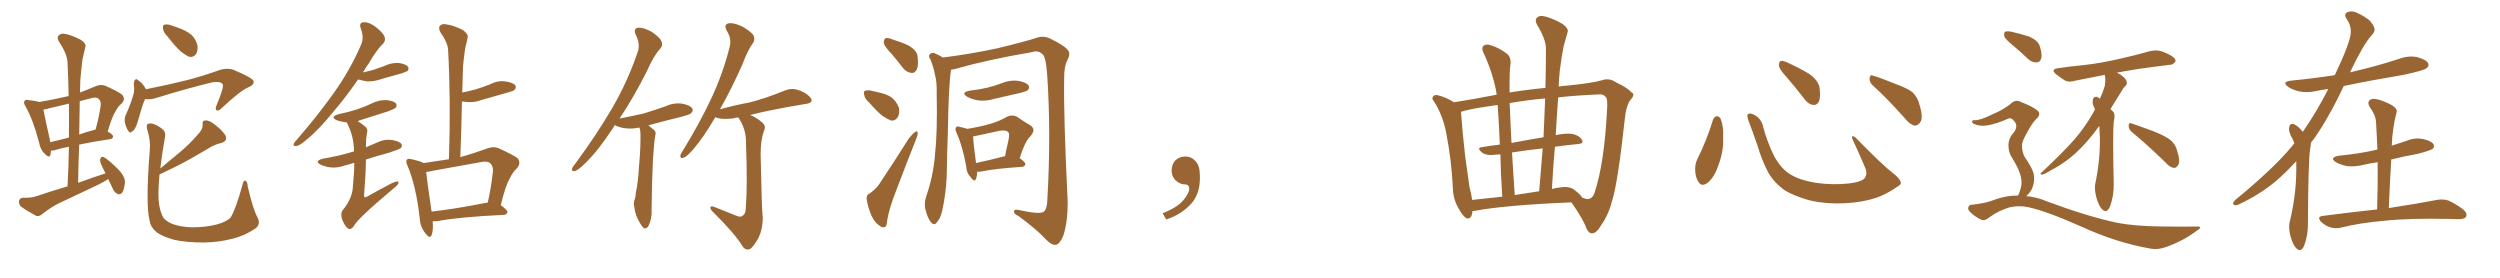 <svg xmlns="http://www.w3.org/2000/svg" xmlns:xlink="http://www.w3.org/1999/xlink" width="1350" height="150"><path fill="#996633" padding="10" d="M58.45 96.68L58.45 96.68Q56.25 98.14 53.61 99.46L53.61 99.46Q44.09 104.00 34.72 108.40L34.72 108.40Q28.27 111.18 22.85 115.58L22.85 115.58Q21.09 117.04 19.63 116.60L19.63 116.60Q14.65 113.96 11.43 111.62L11.43 111.62Q10.11 110.45 10.25 108.54L10.25 108.54Q10.55 106.93 12.45 106.79L12.45 106.79Q16.99 106.93 19.78 105.91L19.78 105.91Q28.42 102.98 36.47 100.63L36.47 100.63Q37.06 89.50 37.21 79.25L37.21 79.25Q32.96 79.98 29.88 81.01L29.88 81.01Q28.56 81.45 27.54 81.30L27.54 81.30Q27.39 82.62 27.25 83.64L27.25 83.64Q26.66 85.69 24.02 82.91L24.02 82.91Q21.68 80.57 21.09 76.90L21.09 76.90Q17.87 64.60 13.77 57.42L13.77 57.42Q12.45 55.37 13.33 54.49L13.33 54.49Q13.62 53.61 15.38 54.05L15.38 54.05Q19.48 54.49 21.24 55.08L21.24 55.08Q29.00 53.76 37.06 51.86L37.06 51.86Q36.91 42.63 36.47 33.84L36.47 33.84Q36.33 29.15 31.79 22.41L31.79 22.41Q30.62 20.21 31.64 19.19L31.64 19.19Q32.81 17.87 35.16 18.31L35.16 18.31Q38.67 18.90 43.65 21.53L43.65 21.53Q46.58 23.44 46.14 25.20L46.14 25.20Q45.56 27.98 44.53 32.08L44.53 32.08Q43.95 36.62 43.36 43.36L43.36 43.36Q43.21 46.73 43.21 49.95L43.21 49.95Q47.17 48.49 51.56 46.58L51.56 46.58Q54.49 45.41 56.84 46.29L56.84 46.29Q63.72 49.37 65.92 51.12L65.92 51.12Q67.97 53.47 65.77 55.81L65.77 55.81Q63.87 57.28 62.40 60.06L62.40 60.06Q60.50 62.99 58.15 71.04L58.15 71.04Q61.08 72.66 61.08 73.68L61.08 73.68Q60.94 75 59.47 75.15L59.47 75.15Q49.51 76.61 42.77 78.08L42.77 78.08Q42.33 88.04 42.19 98.73L42.19 98.73Q49.80 95.95 56.98 93.60L56.98 93.60Q56.25 91.99 55.66 90.97L55.66 90.97Q53.91 87.60 54.05 86.28L54.05 86.28Q54.35 84.81 55.22 84.67L55.22 84.67Q55.96 84.67 57.42 85.69L57.42 85.69Q61.52 88.92 64.75 92.43L64.75 92.43Q67.97 96.24 67.38 99.32L67.38 99.32Q66.94 102.69 65.92 104.15L65.92 104.15Q64.60 105.32 63.57 104.74L63.57 104.74Q61.96 104.15 61.08 102.25L61.08 102.25Q59.77 99.32 58.45 96.68ZM37.21 74.27L37.21 74.27Q37.35 64.89 37.21 55.96L37.21 55.96Q31.93 57.13 26.66 58.45L26.66 58.45Q24.90 59.03 23.44 59.18L23.44 59.18Q24.17 63.13 26.95 75.59L26.95 75.59Q26.95 76.17 27.10 76.76L27.10 76.76Q31.79 75.73 37.21 74.27ZM43.07 54.64L43.07 54.64Q42.92 63.43 42.77 72.66L42.77 72.66Q46.29 71.34 50.39 70.31L50.39 70.31Q50.98 70.02 51.56 70.02L51.56 70.02Q53.32 64.16 54.35 57.13L54.35 57.13Q54.64 54.49 53.32 53.47L53.32 53.47Q52.00 52.15 49.22 53.03L49.22 53.03Q46.14 53.76 43.07 54.64ZM90.53 19.78L90.53 19.78Q88.18 17.43 88.04 15.53L88.04 15.53Q87.74 13.48 88.77 13.33L88.77 13.33Q90.38 12.89 92.72 13.77L92.72 13.77Q94.63 14.36 96.09 14.94L96.09 14.94Q100.05 16.26 103.13 18.60L103.13 18.60Q105.76 20.95 106.64 24.61L106.64 24.61Q106.93 27.25 105.91 29.15L105.91 29.15Q104.30 31.20 101.95 30.62L101.95 30.62Q100.20 29.74 97.85 27.98L97.85 27.98Q95.07 25.63 90.53 19.78ZM78.37 53.47L78.37 53.47Q77.05 56.10 75.15 63.13L75.15 63.13Q73.83 67.68 73.24 68.70L73.24 68.70Q72.07 70.90 71.19 71.04L71.19 71.04Q70.31 72.22 69.29 70.75L69.29 70.75Q67.97 68.70 67.38 65.92L67.38 65.92Q67.09 63.28 68.41 60.94L68.41 60.94Q70.90 55.37 72.22 50.39L72.22 50.39Q72.66 48.19 72.22 45.12L72.22 45.12Q72.36 43.65 72.95 43.07L72.95 43.07Q73.68 42.48 74.27 43.07L74.27 43.07Q75.73 44.09 76.76 45.12L76.76 45.12Q78.22 46.88 78.81 48.19L78.81 48.19Q91.26 45.70 100.63 43.36L100.63 43.36Q109.28 41.16 119.09 37.65L119.09 37.65Q122.75 36.62 125.98 37.65L125.98 37.65Q136.82 42.19 136.96 43.95L136.96 43.95Q137.26 45.85 134.03 47.17L134.03 47.17Q129.64 49.07 119.82 58.30L119.82 58.30Q118.07 60.06 117.04 59.62L117.04 59.62Q116.02 59.18 116.89 56.98L116.89 56.98Q120.56 48.19 120.41 46.00L120.41 46.00Q119.97 43.80 114.99 44.38L114.99 44.38Q100.93 47.75 85.40 52.59L85.40 52.59Q81.01 54.05 78.37 53.47ZM138.87 117.04L138.87 117.04L138.87 117.04Q141.06 121.00 137.99 123.34L137.99 123.34Q131.84 127.44 125.54 128.91L125.54 128.91Q118.21 130.81 110.30 130.96L110.30 130.96Q100.63 130.96 94.04 129.49L94.04 129.49Q87.74 127.73 84.52 125.39L84.52 125.39Q81.30 122.61 80.86 119.38L80.86 119.38Q78.52 110.89 80.86 81.30L80.86 81.30Q81.45 75.88 79.54 70.17L79.54 70.17Q78.81 67.53 79.83 66.94L79.83 66.94Q81.01 66.36 82.91 66.94L82.91 66.94Q86.28 68.26 88.18 70.17L88.18 70.17Q89.65 71.63 89.06 74.27L89.06 74.27Q87.45 83.06 86.57 90.97L86.57 90.97Q92.43 86.13 97.85 81.59L97.85 81.59Q102.39 77.78 106.93 72.51L106.93 72.51Q109.57 69.87 109.42 67.09L109.42 67.09Q109.13 65.04 111.04 65.04L111.04 65.04Q113.09 64.89 116.31 67.53L116.31 67.53Q119.97 70.31 121.73 73.10L121.73 73.10Q123.05 76.17 119.53 77.20L119.53 77.20Q115.58 78.08 112.35 80.27L112.35 80.27Q107.81 82.91 102.98 85.69L102.98 85.69Q96.83 89.21 86.13 94.19L86.13 94.19Q85.69 99.17 85.55 103.71L85.55 103.71Q85.40 111.77 87.74 116.60L87.74 116.60Q88.77 119.09 92.87 120.85L92.87 120.85Q97.56 122.61 103.71 122.75L103.71 122.75Q110.89 122.75 116.75 121.29L116.75 121.29Q122.61 119.68 124.51 117.48L124.51 117.48Q127.29 113.09 130.96 99.76L130.96 99.76Q131.54 97.12 132.57 97.56L132.57 97.56Q133.74 98.29 133.74 100.63L133.74 100.63Q136.67 113.09 138.87 117.04ZM233.64 119.53L233.64 119.53Q234.08 124.22 233.06 127.00L233.06 127.00Q232.03 129.20 229.69 125.98L229.69 125.98Q226.76 122.31 226.61 117.33L226.61 117.33Q224.56 100.05 220.02 89.36L220.02 89.36Q218.85 87.01 219.87 86.13L219.87 86.13Q220.31 85.40 222.22 85.99L222.22 85.99Q227.05 87.01 228.81 88.04L228.81 88.04Q235.69 87.01 242.43 85.99L242.43 85.99Q243.46 54.35 241.99 27.10L241.99 27.10Q241.85 23.14 237.74 17.29L237.74 17.29Q236.57 14.94 237.60 13.92L237.60 13.92Q238.77 12.60 241.11 13.18L241.11 13.18Q244.78 13.62 250.05 16.26L250.05 16.26Q252.98 18.60 252.54 20.07L252.54 20.07Q252.10 22.71 251.22 25.93L251.22 25.93Q250.63 29.74 250.05 35.60L250.05 35.60Q249.76 42.77 249.61 49.95L249.61 49.95Q253.42 49.22 257.08 48.19L257.08 48.19Q260.89 47.02 264.55 45.56L264.55 45.56Q268.80 43.36 272.90 43.95L272.90 43.95Q277.29 44.68 278.32 46.14L278.32 46.14Q278.91 47.46 277.88 48.49L277.88 48.49Q277.44 49.07 274.22 49.95L274.22 49.95Q267.04 52.00 260.30 53.91L260.30 53.91Q256.05 55.52 251.95 55.08L251.95 55.08Q250.78 54.93 249.46 54.79L249.46 54.79Q249.17 69.29 248.58 84.81L248.58 84.81Q255.62 82.91 263.23 80.13L263.23 80.13Q266.31 78.96 269.09 79.98L269.09 79.98Q276.86 83.50 279.49 85.40L279.49 85.40Q281.54 88.04 279.20 90.82L279.20 90.82Q277.00 92.72 275.24 96.39L275.24 96.39Q273.05 100.05 270.41 110.74L270.41 110.74Q274.07 113.53 274.07 114.55L274.07 114.55Q273.63 115.87 272.17 116.02L272.17 116.02Q247.56 117.19 236.43 119.38L236.43 119.38Q235.11 119.53 233.64 119.53ZM262.21 109.57L262.21 109.57Q262.79 109.42 263.38 109.42L263.38 109.42Q265.14 101.95 266.16 92.72L266.16 92.72Q266.46 89.65 264.70 88.18L264.70 88.18Q263.38 86.87 260.16 87.45L260.16 87.45Q247.41 89.79 234.08 92.14L234.08 92.14Q231.88 92.72 230.13 92.87L230.13 92.87Q230.71 98.29 233.06 114.26L233.06 114.26Q245.95 112.79 262.21 109.57ZM193.36 42.92L193.36 42.92Q186.77 52.44 180.62 59.62L180.62 59.62Q172.27 70.02 165.53 75.44L165.53 75.44Q161.87 78.66 160.11 78.81L160.11 78.81Q158.06 79.10 158.64 77.64L158.64 77.64Q158.94 76.76 160.40 75.29L160.40 75.29Q171.83 62.11 180.32 50.10L180.32 50.10Q189.11 37.79 194.97 24.17L194.97 24.17Q196.73 20.21 194.82 15.38L194.82 15.38Q193.65 12.16 196.44 12.01L196.44 12.01Q199.37 11.87 203.03 14.65L203.03 14.65Q207.13 18.02 207.71 19.92L207.71 19.92Q208.30 21.97 206.98 23.44L206.98 23.44Q203.32 26.95 199.22 34.13L199.22 34.13Q197.46 36.47 196.00 39.11L196.00 39.11Q198.78 38.38 201.42 37.79L201.42 37.79Q204.49 36.77 207.28 35.74L207.28 35.74Q211.08 33.84 215.19 33.98L215.19 33.98Q219.29 34.57 220.31 36.04L220.31 36.04Q221.04 37.06 220.02 38.38L220.02 38.38Q219.43 38.67 217.09 39.55L217.09 39.55Q211.52 41.16 206.10 42.63L206.10 42.63Q202.15 44.09 198.19 43.95L198.19 43.95Q195.70 43.51 193.36 42.92ZM191.31 87.89L191.31 87.89L191.31 87.89Q188.53 88.77 186.18 89.36L186.18 89.36Q182.23 90.82 178.27 90.38L178.27 90.38Q175.34 89.94 173.14 88.92L173.14 88.92Q169.48 87.01 174.32 85.69L174.32 85.69Q183.11 84.23 190.72 81.88L190.72 81.88Q191.02 81.74 191.16 81.88L191.16 81.88Q191.16 81.30 191.16 80.86L191.16 80.86Q190.87 73.24 187.65 66.94L187.65 66.94Q187.35 66.21 187.21 66.06L187.21 66.06Q187.06 66.06 187.06 66.06L187.06 66.06Q184.13 65.77 181.79 64.89L181.79 64.89Q177.98 63.13 182.81 61.67L182.81 61.67Q188.38 60.50 192.92 59.03L192.92 59.03Q197.17 57.57 200.83 55.81L200.83 55.81Q204.64 53.91 208.74 54.05L208.74 54.05Q212.84 54.49 213.87 55.96L213.87 55.96Q214.60 56.98 213.57 58.30L213.57 58.30Q212.99 58.74 209.77 60.06L209.77 60.06Q202.15 62.40 194.97 64.75L194.97 64.75Q193.80 65.04 193.21 65.48L193.21 65.48Q195.26 66.65 197.46 68.55L197.46 68.55Q198.78 69.87 198.19 71.78L198.19 71.78Q197.61 74.71 197.61 78.37L197.61 78.37Q197.61 78.96 197.61 79.54L197.61 79.54Q200.54 78.22 203.76 76.90L203.76 76.90Q207.57 75 211.67 75.59L211.67 75.59Q215.77 76.32 216.80 77.78L216.80 77.78Q217.38 78.96 216.36 79.98L216.36 79.98Q215.48 80.71 210.06 82.47L210.06 82.47Q203.47 84.23 197.61 86.13L197.61 86.13Q197.46 95.07 196.58 105.76L196.58 105.76Q196.73 107.08 198.19 106.20L198.19 106.20Q204.05 102.83 209.47 100.05L209.47 100.05Q212.84 98.14 214.31 98.00L214.31 98.00Q215.63 97.85 215.04 99.17L215.04 99.17Q214.45 100.34 212.11 102.10L212.11 102.10Q192.92 118.21 191.02 122.17L191.02 122.17Q189.55 124.37 187.79 123.34L187.79 123.34Q186.04 121.88 184.72 118.36L184.72 118.36Q183.69 115.28 185.16 113.38L185.16 113.38Q190.43 106.93 190.58 100.34L190.58 100.34Q191.31 93.31 191.31 87.89ZM334.57 64.01L334.57 64.01Q341.46 62.70 347.75 61.23L347.75 61.23Q353.91 59.33 359.33 57.42L359.33 57.42Q363.72 55.37 368.26 55.96L368.26 55.96Q372.80 56.84 373.83 58.59L373.83 58.59Q374.56 59.77 373.24 61.08L373.24 61.08Q372.66 61.82 367.68 63.13L367.68 63.13Q358.59 65.33 350.10 67.68L350.10 67.68Q351.56 68.85 353.32 70.31L353.32 70.31Q354.35 71.34 353.91 72.80L353.91 72.80Q353.17 76.61 352.59 86.28L352.59 86.28Q352.00 98.73 351.86 113.38L351.86 113.38Q352.15 117.77 350.24 121.88L350.24 121.88Q349.37 123.49 347.90 123.34L347.90 123.34Q346.88 122.75 345.41 120.12L345.41 120.12Q343.07 116.46 342.48 111.47L342.48 111.47Q342.04 109.72 342.63 107.96L342.63 107.96Q343.21 106.64 343.36 104.00L343.36 104.00Q344.53 98.88 345.12 89.21L345.12 89.21Q346.00 79.25 345.85 72.66L345.85 72.66Q345.85 70.31 345.26 68.85L345.26 68.85Q341.31 69.73 337.79 69.29L337.79 69.29Q334.28 68.85 331.93 67.53L331.93 67.53Q331.64 68.26 331.20 68.85L331.20 68.85Q323.00 81.45 315.97 88.18L315.97 88.18Q312.45 91.70 310.69 92.29L310.69 92.29Q308.50 92.87 308.94 90.97L308.94 90.97Q309.23 90.09 310.69 88.33L310.69 88.33Q322.12 72.80 330.47 58.59L330.47 58.59Q338.96 43.95 344.24 28.42L344.24 28.42Q346.00 23.88 343.21 18.60L343.21 18.60Q341.89 15.38 344.68 14.94L344.68 14.94Q347.46 14.79 351.86 17.14L351.86 17.14Q356.54 20.36 357.13 22.27L357.13 22.27Q358.15 24.32 356.69 26.07L356.69 26.07Q352.88 30.18 349.22 38.67L349.22 38.67Q341.75 53.32 334.57 64.01ZM398.29 116.75L398.29 116.75L398.29 116.75Q400.05 117.33 401.07 116.46L401.07 116.46Q402.54 115.58 402.69 112.94L402.69 112.94Q403.71 100.49 402.83 77.05L402.83 77.05Q402.98 70.46 399.46 64.60L399.46 64.60Q398.88 63.87 398.73 63.43L398.73 63.43Q396.97 63.57 395.51 64.01L395.51 64.01Q391.99 64.31 389.79 64.16L389.79 64.16Q387.74 63.87 386.72 63.43L386.72 63.43Q386.43 63.28 386.28 63.28L386.28 63.28Q379.83 74.27 374.41 80.57L374.41 80.57Q371.04 84.52 369.29 85.11L369.29 85.11Q367.24 85.84 367.38 84.08L367.38 84.08Q367.53 83.06 368.85 81.15L368.85 81.15Q377.93 66.36 384.08 53.17L384.08 53.17Q390.53 39.40 394.04 25.20L394.04 25.20Q395.21 20.95 392.43 16.55L392.43 16.55Q390.67 13.18 393.46 12.60L393.46 12.60Q396.39 12.16 400.93 14.36L400.93 14.36Q405.91 17.29 406.93 19.19L406.93 19.19Q407.81 21.09 406.79 23.00L406.79 23.00Q403.71 27.10 400.93 34.72L400.93 34.72Q394.63 48.78 388.77 59.03L388.77 59.03Q396.53 56.84 404.59 55.37L404.59 55.37Q412.94 53.32 424.07 48.78L424.07 48.78Q427.44 47.46 430.66 48.49L430.66 48.49Q432.71 49.07 434.47 50.10L434.47 50.10Q438.28 52.44 438.28 54.35L438.28 54.35Q438.28 55.37 436.08 55.96L436.08 55.96Q425.83 57.57 415.14 59.77L415.14 59.77Q410.74 60.64 405.03 62.11L405.03 62.11Q408.25 63.28 411.33 65.92L411.33 65.92Q413.96 67.97 412.50 70.75L412.50 70.75Q410.74 75.73 410.74 83.20L410.74 83.20Q411.33 113.38 411.91 117.92L411.91 117.92Q411.77 124.07 409.57 128.47L409.57 128.47Q407.67 131.98 405.76 133.89L405.76 133.89Q403.27 135.94 401.07 133.15L401.07 133.15Q397.12 126.42 385.11 114.55L385.11 114.55Q383.64 113.23 383.64 112.21L383.64 112.21Q383.50 111.04 385.40 111.62L385.40 111.62Q391.70 114.11 398.29 116.75ZM481.64 29.30L481.64 29.30Q477.69 25.20 477.25 23.29L477.25 23.29Q477.25 21.24 478.13 20.65L478.13 20.65Q479.44 20.21 481.79 21.24L481.79 21.24Q486.62 22.71 490.72 24.61L490.72 24.61Q494.82 27.10 495.41 29.88L495.41 29.88Q496.14 35.01 495.12 37.35L495.12 37.35Q494.09 39.55 492.33 39.40L492.33 39.40Q489.55 39.11 487.65 36.77L487.65 36.77Q484.42 32.52 481.64 29.30ZM469.48 55.52L469.48 55.52Q466.85 53.17 466.70 51.27L466.70 51.27Q466.11 49.22 467.14 49.07L467.14 49.07Q468.60 48.34 471.39 49.22L471.39 49.22Q473.14 49.51 474.61 49.95L474.61 49.95Q478.42 50.68 481.20 52.44L481.20 52.44Q484.13 54.64 485.45 58.30L485.45 58.30Q485.89 61.23 484.86 63.13L484.86 63.13Q483.40 65.48 481.05 65.04L481.05 65.04Q479.15 64.31 476.51 62.55L476.51 62.55Q473.88 60.50 469.48 55.52ZM469.48 104.59L469.48 104.59Q473.58 101.66 475.34 98.58L475.34 98.58Q482.67 87.60 490.72 74.85L490.72 74.85Q492.63 72.36 494.09 71.34L494.09 71.34Q495.41 70.31 495.56 71.78L495.56 71.78Q495.70 72.80 494.68 75.15L494.68 75.15Q489.40 88.48 483.69 103.56L483.69 103.56Q480.18 112.50 479.15 118.65L479.15 118.65Q478.86 122.46 477.83 122.61L477.83 122.61Q476.22 123.05 475.20 122.02L475.20 122.02Q472.41 120.41 470.51 116.31L470.51 116.31Q468.60 111.47 468.02 107.81L468.02 107.81Q467.72 105.18 469.48 104.59ZM513.57 37.65L513.57 37.65Q512.26 45.26 511.82 72.22L511.82 72.22Q511.38 83.64 511.23 95.21L511.23 95.21Q510.79 104.44 508.89 113.38L508.89 113.38Q507.86 118.07 505.96 119.97L505.96 119.97Q504.49 122.17 502.73 119.97L502.73 119.97Q500.98 118.07 499.66 112.79L499.66 112.79Q498.93 109.86 500.24 105.76L500.24 105.76Q504.05 94.78 504.93 83.20L504.93 83.20Q506.25 71.34 505.81 50.24L505.81 50.24Q505.96 44.24 504.93 40.58L504.93 40.58Q504.20 36.47 502.44 32.08L502.44 32.08Q501.27 30.47 501.86 29.59L501.86 29.59Q502.73 28.42 504.20 28.56L504.20 28.56Q506.84 29.59 509.18 31.05L509.18 31.05Q524.41 29.15 538.62 26.07L538.62 26.07Q553.86 22.41 560.89 20.07L560.89 20.07Q563.96 19.34 567.04 20.80L567.04 20.80Q574.80 24.61 576.56 26.95L576.56 26.95Q578.32 28.71 576.42 32.37L576.42 32.37Q574.51 36.18 574.66 42.48L574.66 42.48Q574.22 60.50 576.56 109.28L576.56 109.28Q576.56 119.97 574.22 127.15L574.22 127.15Q572.31 131.69 570.41 132.13L570.41 132.13Q568.21 132.71 564.99 129.49L564.99 129.49Q559.72 123.78 549.90 116.60L549.90 116.60Q547.71 115.72 547.56 114.40L547.56 114.40Q547.41 112.79 550.05 113.38L550.05 113.38Q561.18 115.87 563.53 114.40L563.53 114.40Q565.43 113.09 565.58 107.67L565.58 107.67Q567.63 71.48 565.43 39.70L565.43 39.70Q564.70 30.18 562.79 29.15L562.79 29.15Q560.60 26.95 556.64 28.27L556.64 28.27Q533.94 32.08 515.33 37.35L515.33 37.35Q514.60 37.50 513.57 37.65ZM523.83 48.93L523.83 48.93Q528.96 48.34 533.35 47.31L533.35 47.31Q537.30 46.29 540.82 44.97L540.82 44.97Q545.36 43.07 549.90 43.65L549.90 43.65Q554.44 44.53 555.47 46.29L555.47 46.29Q556.20 47.46 554.88 48.78L554.88 48.78Q554.44 49.22 551.22 50.10L551.22 50.10Q543.90 51.86 537.16 53.32L537.16 53.32Q532.32 54.79 528.22 54.20L528.22 54.20Q524.71 53.61 522.36 52.29L522.36 52.29Q518.41 49.95 523.83 48.93ZM527.64 92.72L527.64 92.72Q527.64 95.07 527.05 96.53L527.05 96.53Q526.32 98.73 524.12 95.65L524.12 95.65Q521.92 93.46 521.78 89.94L521.78 89.94Q519.73 78.66 516.50 71.63L516.50 71.63Q515.48 69.58 516.36 68.70L516.36 68.70Q516.65 67.97 518.41 68.55L518.41 68.55Q520.61 68.99 522.36 69.58L522.36 69.58Q529.54 68.41 534.52 66.94L534.52 66.94Q539.65 65.48 543.60 63.13L543.60 63.13Q546.53 61.67 549.32 63.13L549.32 63.13Q553.27 65.92 556.35 67.68L556.35 67.68Q559.86 69.87 556.20 73.83L556.20 73.83Q553.42 76.46 550.63 85.40L550.63 85.40Q553.71 87.60 553.71 88.62L553.71 88.62Q553.42 89.94 551.95 90.09L551.95 90.09Q536.87 91.11 530.13 92.58L530.13 92.58Q528.66 92.87 527.64 92.72ZM542.43 84.38L542.43 84.38L542.43 84.38Q542.58 84.38 542.72 84.38L542.72 84.38Q543.60 79.83 544.48 76.17L544.48 76.17Q545.36 72.07 544.48 71.48L544.48 71.48Q543.46 70.02 539.79 70.61L539.79 70.61Q534.23 71.78 527.64 73.24L527.64 73.24Q526.03 73.54 525.44 73.68L525.44 73.68Q525.59 76.90 527.05 88.04L527.05 88.04Q533.94 86.57 542.43 84.38ZM647.75 91.99L647.75 91.99L647.75 91.99Q648.93 103.27 643.65 109.57L643.65 109.57Q638.09 115.87 629.74 118.51L629.74 118.51L627.83 115.14Q636.47 111.77 639.70 107.23L639.70 107.23Q642.19 103.86 642.19 101.95L642.19 101.95Q642.04 99.61 640.14 99.61L640.14 99.61Q637.06 99.61 634.72 97.27L634.72 97.27Q632.67 95.21 632.67 91.99L632.67 91.99Q632.81 88.48 634.72 86.57L634.72 86.57Q636.91 84.52 640.14 84.52L640.14 84.52Q642.92 84.52 644.82 86.28L644.82 86.28Q647.31 88.33 647.75 91.99ZM795.12 113.96L795.12 113.96Q794.82 118.51 792.04 117.92L792.04 117.92Q790.14 117.04 787.94 113.09L787.94 113.09Q784.72 107.81 784.57 101.95L784.57 101.95Q783.84 86.57 781.05 72.36L781.05 72.36Q779.30 62.55 774.46 54.93L774.46 54.93Q772.71 52.88 774.17 51.86L774.17 51.86Q775.05 50.98 776.37 51.42L776.37 51.42Q780.76 52.44 785.16 55.22L785.16 55.22Q795.56 53.61 806.69 51.42L806.69 51.42Q807.28 51.12 808.15 51.27L808.15 51.27Q808.01 50.24 808.01 49.66L808.01 49.66Q805.96 38.82 800.98 28.27L800.98 28.27Q799.80 25.63 801.27 24.61L801.27 24.61Q802.73 23.58 805.08 24.46L805.08 24.46Q809.77 25.93 813.72 29.00L813.72 29.00Q816.21 31.05 815.63 35.01L815.63 35.01Q815.04 38.38 815.19 49.95L815.19 49.95Q823.83 48.49 834.52 47.46L834.52 47.46Q834.81 36.77 834.81 26.66L834.81 26.66Q834.96 21.39 829.98 13.33L829.98 13.33Q828.66 10.84 829.98 9.52L829.98 9.52Q831.30 8.20 833.94 8.79L833.94 8.79Q838.04 9.67 843.75 12.89L843.75 12.89Q847.12 15.38 846.53 17.29L846.53 17.29Q845.65 20.51 844.34 25.05L844.34 25.05Q843.31 30.18 842.29 38.09L842.29 38.09Q841.85 42.19 841.70 46.73L841.70 46.73Q844.34 46.29 847.12 46.14L847.12 46.14Q860.01 44.82 864.99 43.36L864.99 43.36Q869.09 41.89 872.75 44.53L872.75 44.53Q878.76 47.31 881.10 49.95L881.10 49.95Q883.30 50.98 880.22 54.20L880.22 54.20Q878.03 57.57 877.44 63.87L877.44 63.87Q873.63 98.73 870.56 108.40L870.56 108.40Q868.65 115.87 864.55 121.73L864.55 121.73Q862.21 125.83 859.86 125.98L859.86 125.98Q858.25 126.27 856.79 123.63L856.79 123.63Q855.32 118.95 848.58 109.28L848.58 109.28Q812.55 110.74 795.70 113.96L795.70 113.96Q795.26 113.96 795.12 113.96ZM849.61 102.10L849.61 102.10Q853.86 105.32 854.44 106.79L854.44 106.79Q855.62 106.93 856.20 107.37L856.20 107.37Q859.86 108.11 861.18 103.71L861.18 103.71Q866.31 88.04 867.77 59.91L867.77 59.91Q868.36 53.17 866.89 52.15L866.89 52.15Q865.87 50.83 863.53 50.98L863.53 50.98Q850.20 51.56 841.41 52.59L841.41 52.59Q840.67 62.70 840.09 72.95L840.09 72.95Q845.80 71.78 849.32 72.36L849.32 72.36Q852.98 73.24 854.30 75.59L854.30 75.59Q855.32 77.64 852.10 77.78L852.10 77.78Q845.95 78.37 839.65 79.25L839.65 79.25Q838.62 90.53 838.04 102.10L838.04 102.10Q839.65 101.51 841.41 101.37L841.41 101.37Q846.83 100.34 849.61 102.10ZM817.97 105.32L817.97 105.32Q824.41 104.30 831.15 103.27L831.15 103.27Q832.18 91.26 833.06 80.13L833.06 80.13Q825 81.01 816.50 82.32L816.50 82.32Q817.09 92.87 817.97 105.32ZM794.97 107.96L794.97 107.96Q802.73 107.08 811.23 106.20L811.23 106.20Q810.35 93.16 810.21 83.35L810.21 83.35Q809.03 83.35 808.01 83.50L808.01 83.50Q802.59 84.23 800.24 82.32L800.24 82.32Q797.46 79.98 799.80 79.54L799.80 79.54Q804.64 78.66 809.91 78.08L809.91 78.08Q809.33 64.31 808.74 56.69L808.74 56.69Q805.22 57.13 801.71 57.71L801.71 57.71Q793.80 58.89 788.96 60.35L788.96 60.35Q788.96 60.64 788.96 60.79L788.96 60.79Q789.70 71.19 791.16 84.08L791.16 84.08Q792.48 93.75 793.51 100.93L793.51 100.93Q794.53 104.74 794.97 107.96ZM833.50 74.12L833.50 74.12L833.50 74.12Q833.94 63.28 834.38 53.17L834.38 53.17Q825.44 53.91 815.19 55.66L815.19 55.66Q815.19 56.84 815.33 58.15L815.33 58.15Q815.63 66.50 816.21 77.20L816.21 77.20Q824.56 75.59 833.50 74.12ZM925.05 64.60L925.05 64.60Q925.63 63.13 927.10 62.70L927.10 62.70Q928.13 62.70 929.15 64.16L929.15 64.16Q930.91 68.55 930.47 74.41L930.47 74.41Q930.91 81.45 927.83 89.50L927.83 89.50Q925.93 95.36 922.27 98.58L922.27 98.58Q918.90 101.22 917.14 98.14L917.14 98.14Q915.38 95.65 915.38 91.26L915.38 91.26Q915.38 88.48 916.41 86.28L916.41 86.28Q921.53 76.03 925.05 64.60ZM1026.42 98.44L1026.42 98.44Q1026.86 99.46 1024.66 100.78L1024.66 100.78Q1018.65 104.88 1013.67 106.64L1013.67 106.64Q1005.91 109.28 996.68 109.72L996.68 109.72Q985.25 110.30 976.32 107.96L976.32 107.96Q968.41 105.62 963.87 102.83L963.87 102.83Q958.01 98.73 954.79 93.02L954.79 93.02Q951.27 86.28 949.07 78.66L949.07 78.66Q945.70 68.99 944.24 65.33L944.24 65.33Q943.21 62.40 943.80 61.82L943.80 61.82Q944.82 60.64 947.46 62.11L947.46 62.11Q950.98 64.01 952.00 68.12L952.00 68.12Q954.20 76.61 958.15 84.52L958.15 84.52Q962.11 91.55 967.09 94.34L967.09 94.34Q972.22 97.41 980.57 98.73L980.57 98.73Q989.94 100.05 998.73 99.02L998.73 99.02Q1004.74 98.29 1006.64 96.53L1006.64 96.53Q1008.69 94.19 1007.23 90.67L1007.23 90.67Q1003.71 82.32 1000.20 74.85L1000.20 74.85Q999.90 73.68 1000.34 73.54L1000.34 73.54Q1001.22 73.54 1002.25 74.56L1002.25 74.56Q1016.75 89.36 1022.17 93.46L1022.17 93.46Q1025.83 96.24 1026.42 98.44ZM964.60 41.46L964.60 41.46Q960.79 37.35 960.64 35.45L960.64 35.45Q960.64 33.40 961.52 32.96L961.52 32.96Q962.70 32.67 965.04 33.69L965.04 33.69Q971.48 36.62 976.90 39.84L976.90 39.84Q982.18 43.65 982.62 47.75L982.62 47.75Q983.20 52.59 982.18 54.93L982.18 54.93Q981.01 56.84 979.25 56.69L979.25 56.69Q976.76 56.40 974.85 54.05L974.85 54.05Q969.58 47.17 964.60 41.46ZM1011.33 46.14L1011.33 46.14L1011.33 46.14Q1009.42 44.53 1009.57 42.19L1009.57 42.19Q1010.01 39.99 1011.47 40.87L1011.47 40.87Q1015.58 42.04 1023.05 45.12L1023.05 45.12Q1029.93 47.61 1032.71 49.80L1032.71 49.80Q1035.64 52.59 1036.52 56.54L1036.52 56.54Q1038.87 64.01 1036.67 66.36L1036.67 66.36Q1035.35 67.97 1033.89 67.82L1033.89 67.82Q1031.25 67.24 1028.47 63.72L1028.47 63.72Q1019.24 53.32 1011.33 46.14ZM1087.06 24.61L1087.06 24.61Q1082.96 21.24 1082.37 19.78L1082.37 19.78Q1081.93 17.72 1082.81 17.14L1082.81 17.14Q1083.84 16.70 1086.18 17.14L1086.18 17.14Q1091.31 18.31 1095.85 19.78L1095.85 19.78Q1100.54 21.97 1101.42 24.76L1101.42 24.76Q1102.88 29.30 1102.29 31.49L1102.29 31.49Q1101.56 33.69 1099.80 33.69L1099.80 33.69Q1097.46 33.84 1095.26 31.93L1095.26 31.93Q1091.02 27.83 1087.06 24.61ZM1089.70 105.62L1089.70 105.62Q1090.87 103.56 1091.46 100.34L1091.46 100.34Q1092.04 97.27 1090.72 93.60L1090.72 93.60Q1089.84 90.67 1086.62 85.40L1086.62 85.40Q1084.72 82.62 1084.57 78.96L1084.57 78.96Q1084.42 74.71 1087.50 71.48L1087.50 71.48Q1090.14 67.82 1087.35 65.04L1087.35 65.04Q1086.04 63.43 1084.57 64.01L1084.57 64.01Q1078.27 66.80 1073.44 67.68L1073.44 67.68Q1069.48 68.41 1065.97 66.94L1065.97 66.94Q1064.79 66.36 1064.94 65.48L1064.94 65.48Q1065.23 64.75 1066.26 64.89L1066.26 64.89Q1068.90 65.19 1076.07 61.67L1076.07 61.67Q1081.64 59.33 1085.74 56.10L1085.74 56.10Q1088.38 53.32 1091.60 55.22L1091.60 55.22Q1096.73 57.13 1099.80 59.33L1099.80 59.33Q1102.73 61.52 1099.51 64.31L1099.51 64.31Q1097.02 66.94 1094.68 71.48L1094.68 71.48Q1091.75 76.46 1091.89 78.66L1091.89 78.66Q1091.89 82.18 1093.36 84.81L1093.36 84.81Q1097.31 90.53 1098.19 93.75L1098.19 93.75Q1098.93 97.85 1097.46 101.51L1097.46 101.51Q1096.29 104.15 1094.09 105.91L1094.09 105.91Q1099.80 106.35 1105.22 108.69L1105.22 108.69Q1127.64 117.04 1143.16 120.26L1143.16 120.26Q1152.69 122.17 1167.77 122.31L1167.77 122.31Q1181.84 122.46 1186.38 122.31L1186.38 122.31Q1189.89 122.31 1186.38 124.51L1186.38 124.51Q1178.76 130.22 1169.53 133.45L1169.53 133.45Q1165.28 134.91 1161.77 134.33L1161.77 134.33Q1142.87 131.10 1123.83 122.31L1123.83 122.31Q1104.35 113.67 1094.68 111.77L1094.68 111.77Q1090.14 110.89 1085.30 111.91L1085.30 111.91Q1079.30 113.67 1074.32 117.33L1074.32 117.33Q1071.68 119.53 1069.92 118.65L1069.92 118.65Q1066.41 117.04 1063.77 114.40L1063.77 114.40Q1062.45 112.94 1062.89 111.91L1062.89 111.91Q1063.48 110.60 1064.36 110.60L1064.36 110.60Q1072.27 109.86 1077.54 107.67L1077.54 107.67Q1083.84 105.47 1089.70 105.62ZM1151.07 71.19L1151.07 71.19Q1149.46 69.73 1149.46 67.82L1149.46 67.82Q1149.61 66.06 1151.07 66.65L1151.07 66.65Q1155.03 67.97 1162.50 70.75L1162.50 70.75Q1169.24 73.39 1172.02 75.59L1172.02 75.59Q1174.66 77.78 1175.54 81.01L1175.54 81.01Q1177.59 87.30 1176.12 89.21L1176.12 89.21Q1175.10 90.82 1173.78 90.67L1173.78 90.67Q1171.44 90.23 1169.09 87.45L1169.09 87.45Q1159.13 77.78 1151.07 71.19ZM1133.64 67.97L1133.64 67.97L1133.64 67.97Q1132.03 70.17 1130.57 72.07L1130.57 72.07Q1123.97 80.42 1117.68 85.40L1117.68 85.40Q1112.55 89.36 1107.13 92.14L1107.13 92.14Q1103.91 94.19 1102.59 94.34L1102.59 94.34Q1101.27 93.90 1102.29 93.31L1102.29 93.31Q1115.19 81.15 1120.46 75L1120.46 75Q1125.73 68.85 1130.13 61.23L1130.13 61.23Q1130.71 60.06 1131.30 59.03L1131.30 59.03Q1130.71 57.71 1130.13 56.25L1130.13 56.25Q1129.83 54.49 1130.42 53.03L1130.42 53.03Q1130.86 52.15 1132.32 52.29L1132.32 52.29Q1133.35 52.73 1133.94 53.32L1133.94 53.32Q1135.55 49.95 1136.57 46.44L1136.57 46.44Q1137.16 42.77 1136.57 40.43L1136.57 40.43Q1128.08 42.04 1120.90 43.51L1120.90 43.51Q1117.24 44.68 1114.89 43.36L1114.89 43.36Q1112.40 41.75 1110.50 40.28L1110.50 40.28Q1106.84 37.35 1111.67 36.77L1111.67 36.77Q1118.85 35.74 1125.15 35.16L1125.15 35.16Q1134.38 34.13 1144.48 31.79L1144.48 31.79Q1152.98 29.88 1161.33 27.54L1161.33 27.54Q1164.84 26.81 1167.63 27.83L1167.63 27.83Q1170.26 28.86 1171.29 29.44L1171.29 29.44Q1174.95 31.20 1174.80 33.11L1174.80 33.11Q1173.34 35.16 1171.58 35.01L1171.58 35.01Q1164.11 35.89 1154.88 37.21L1154.88 37.21Q1148.29 38.23 1143.02 39.26L1143.02 39.26Q1144.92 39.99 1146.39 41.31L1146.39 41.31Q1148.29 42.92 1148.44 44.24L1148.44 44.24Q1148.73 45.56 1147.71 46.44L1147.71 46.44Q1146.68 47.31 1145.65 49.22L1145.65 49.22Q1142.43 54.49 1139.65 58.89L1139.65 58.89Q1140.23 59.47 1141.11 60.35L1141.11 60.35Q1142.43 61.82 1141.41 65.77L1141.41 65.77Q1140.82 71.92 1141.41 99.17L1141.41 99.17Q1141.55 105.76 1139.36 111.62L1139.36 111.62Q1137.60 115.43 1135.25 113.09L1135.25 113.09Q1133.50 111.62 1132.03 106.64L1132.03 106.64Q1130.86 101.95 1131.45 99.17L1131.45 99.17Q1134.08 86.87 1133.94 74.85L1133.94 74.85Q1133.79 71.48 1133.64 67.97ZM1239.99 87.01L1239.99 87.01Q1234.28 93.31 1228.42 98.29L1228.42 98.29Q1219.48 105.47 1209.67 110.01L1209.67 110.01Q1207.62 111.18 1206.74 110.74L1206.74 110.74Q1204.98 110.30 1206.88 108.11L1206.88 108.11Q1228.13 90.67 1237.94 78.66L1237.94 78.66Q1238.38 77.93 1238.96 77.34L1238.96 77.34Q1238.38 75.88 1237.79 74.56L1237.79 74.56Q1236.77 73.10 1236.18 70.90L1236.18 70.90Q1235.89 69.14 1236.47 67.68L1236.47 67.68Q1236.91 66.80 1238.38 66.94L1238.38 66.94Q1240.87 67.97 1242.63 70.17L1242.63 70.17Q1243.07 70.61 1243.51 71.19L1243.51 71.19Q1250.68 60.94 1257.28 48.05L1257.28 48.05Q1253.91 48.49 1251.12 49.07L1251.12 49.07Q1246.14 50.24 1241.60 49.37L1241.60 49.37Q1238.09 48.49 1235.74 47.02L1235.74 47.02Q1231.64 44.09 1237.50 43.51L1237.50 43.51Q1249.66 42.33 1260.79 40.58L1260.79 40.58Q1269.43 22.41 1269.43 17.43L1269.43 17.43Q1269.58 13.48 1266.94 9.81L1266.94 9.81Q1265.63 7.91 1267.53 6.59L1267.53 6.59Q1270.31 5.57 1272.66 6.88L1272.66 6.88Q1276.32 8.50 1279.39 10.84L1279.39 10.84Q1281.59 13.33 1282.03 14.79L1282.03 14.79Q1282.91 16.85 1280.57 19.19L1280.57 19.19Q1276.17 24.02 1268.99 39.11L1268.99 39.11Q1269.43 38.96 1270.02 38.82L1270.02 38.82Q1283.50 35.74 1295.95 31.64L1295.95 31.64Q1300.93 29.88 1305.47 30.91L1305.47 30.91Q1310.16 32.23 1311.18 34.13L1311.18 34.13Q1311.91 35.45 1310.45 36.77L1310.45 36.77Q1308.84 38.09 1297.85 40.43L1297.85 40.43Q1281.15 43.21 1265.63 46.44L1265.63 46.44Q1257.13 64.45 1249.07 75.59L1249.07 75.59Q1248.49 76.17 1247.90 77.05L1247.90 77.05Q1247.90 78.52 1247.46 80.42L1247.46 80.42Q1246.44 87.60 1246.29 120.26L1246.29 120.26Q1246.44 126.86 1244.24 132.71L1244.24 132.71Q1242.48 136.52 1240.14 134.18L1240.14 134.18Q1238.38 132.71 1236.91 127.73L1236.91 127.73Q1235.74 123.05 1236.33 120.26L1236.33 120.26Q1239.84 106.20 1239.99 92.43L1239.99 92.43Q1239.99 89.65 1239.99 87.01ZM1283.64 113.09L1283.64 113.09L1283.64 113.09Q1284.08 99.61 1283.94 87.60L1283.94 87.60Q1279.69 88.18 1276.03 89.06L1276.03 89.06Q1271.19 90.23 1267.09 89.65L1267.09 89.65Q1263.72 88.92 1261.38 87.60L1261.38 87.60Q1257.57 85.11 1262.99 84.08L1262.99 84.08Q1273.97 83.06 1283.35 80.86L1283.35 80.86Q1283.64 80.71 1283.79 80.86L1283.79 80.86Q1283.50 73.24 1283.06 66.06L1283.06 66.06Q1283.06 62.55 1279.54 57.57L1279.54 57.57Q1278.37 55.37 1279.39 54.35L1279.39 54.35Q1280.57 53.03 1282.91 53.47L1282.91 53.47Q1286.43 54.05 1291.70 56.84L1291.70 56.84Q1294.78 58.89 1294.19 60.64L1294.19 60.64Q1293.60 62.70 1293.02 65.48L1293.02 65.48Q1292.43 68.70 1291.85 73.68L1291.85 73.68Q1291.70 76.03 1291.55 78.66L1291.55 78.66Q1295.65 77.34 1299.61 76.03L1299.61 76.03Q1304.15 74.12 1308.69 75.15L1308.69 75.15Q1313.09 76.17 1314.11 77.93L1314.11 77.93Q1314.84 79.39 1313.53 80.42L1313.53 80.42Q1312.35 81.30 1305.62 83.06L1305.62 83.06Q1298.29 84.38 1291.26 86.13L1291.26 86.13Q1290.53 98.73 1289.94 112.35L1289.94 112.35Q1306.20 109.86 1315.87 107.96L1315.87 107.96Q1319.24 107.37 1322.02 108.25L1322.02 108.25Q1325.54 109.72 1329.93 112.94L1329.93 112.94Q1332.57 115.14 1331.69 117.04L1331.69 117.04Q1330.96 118.36 1327.73 118.36L1327.73 118.36Q1324.95 118.36 1322.17 118.21L1322.17 118.21Q1300.49 117.77 1287.30 119.24L1287.30 119.24Q1274.85 120.26 1264.16 122.90L1264.16 122.90Q1261.52 123.63 1258.30 122.75L1258.30 122.75Q1255.52 121.88 1253.32 119.68L1253.32 119.68Q1250.98 117.04 1254.20 116.60L1254.20 116.60Q1269.87 114.55 1283.64 113.09Z"/></svg>